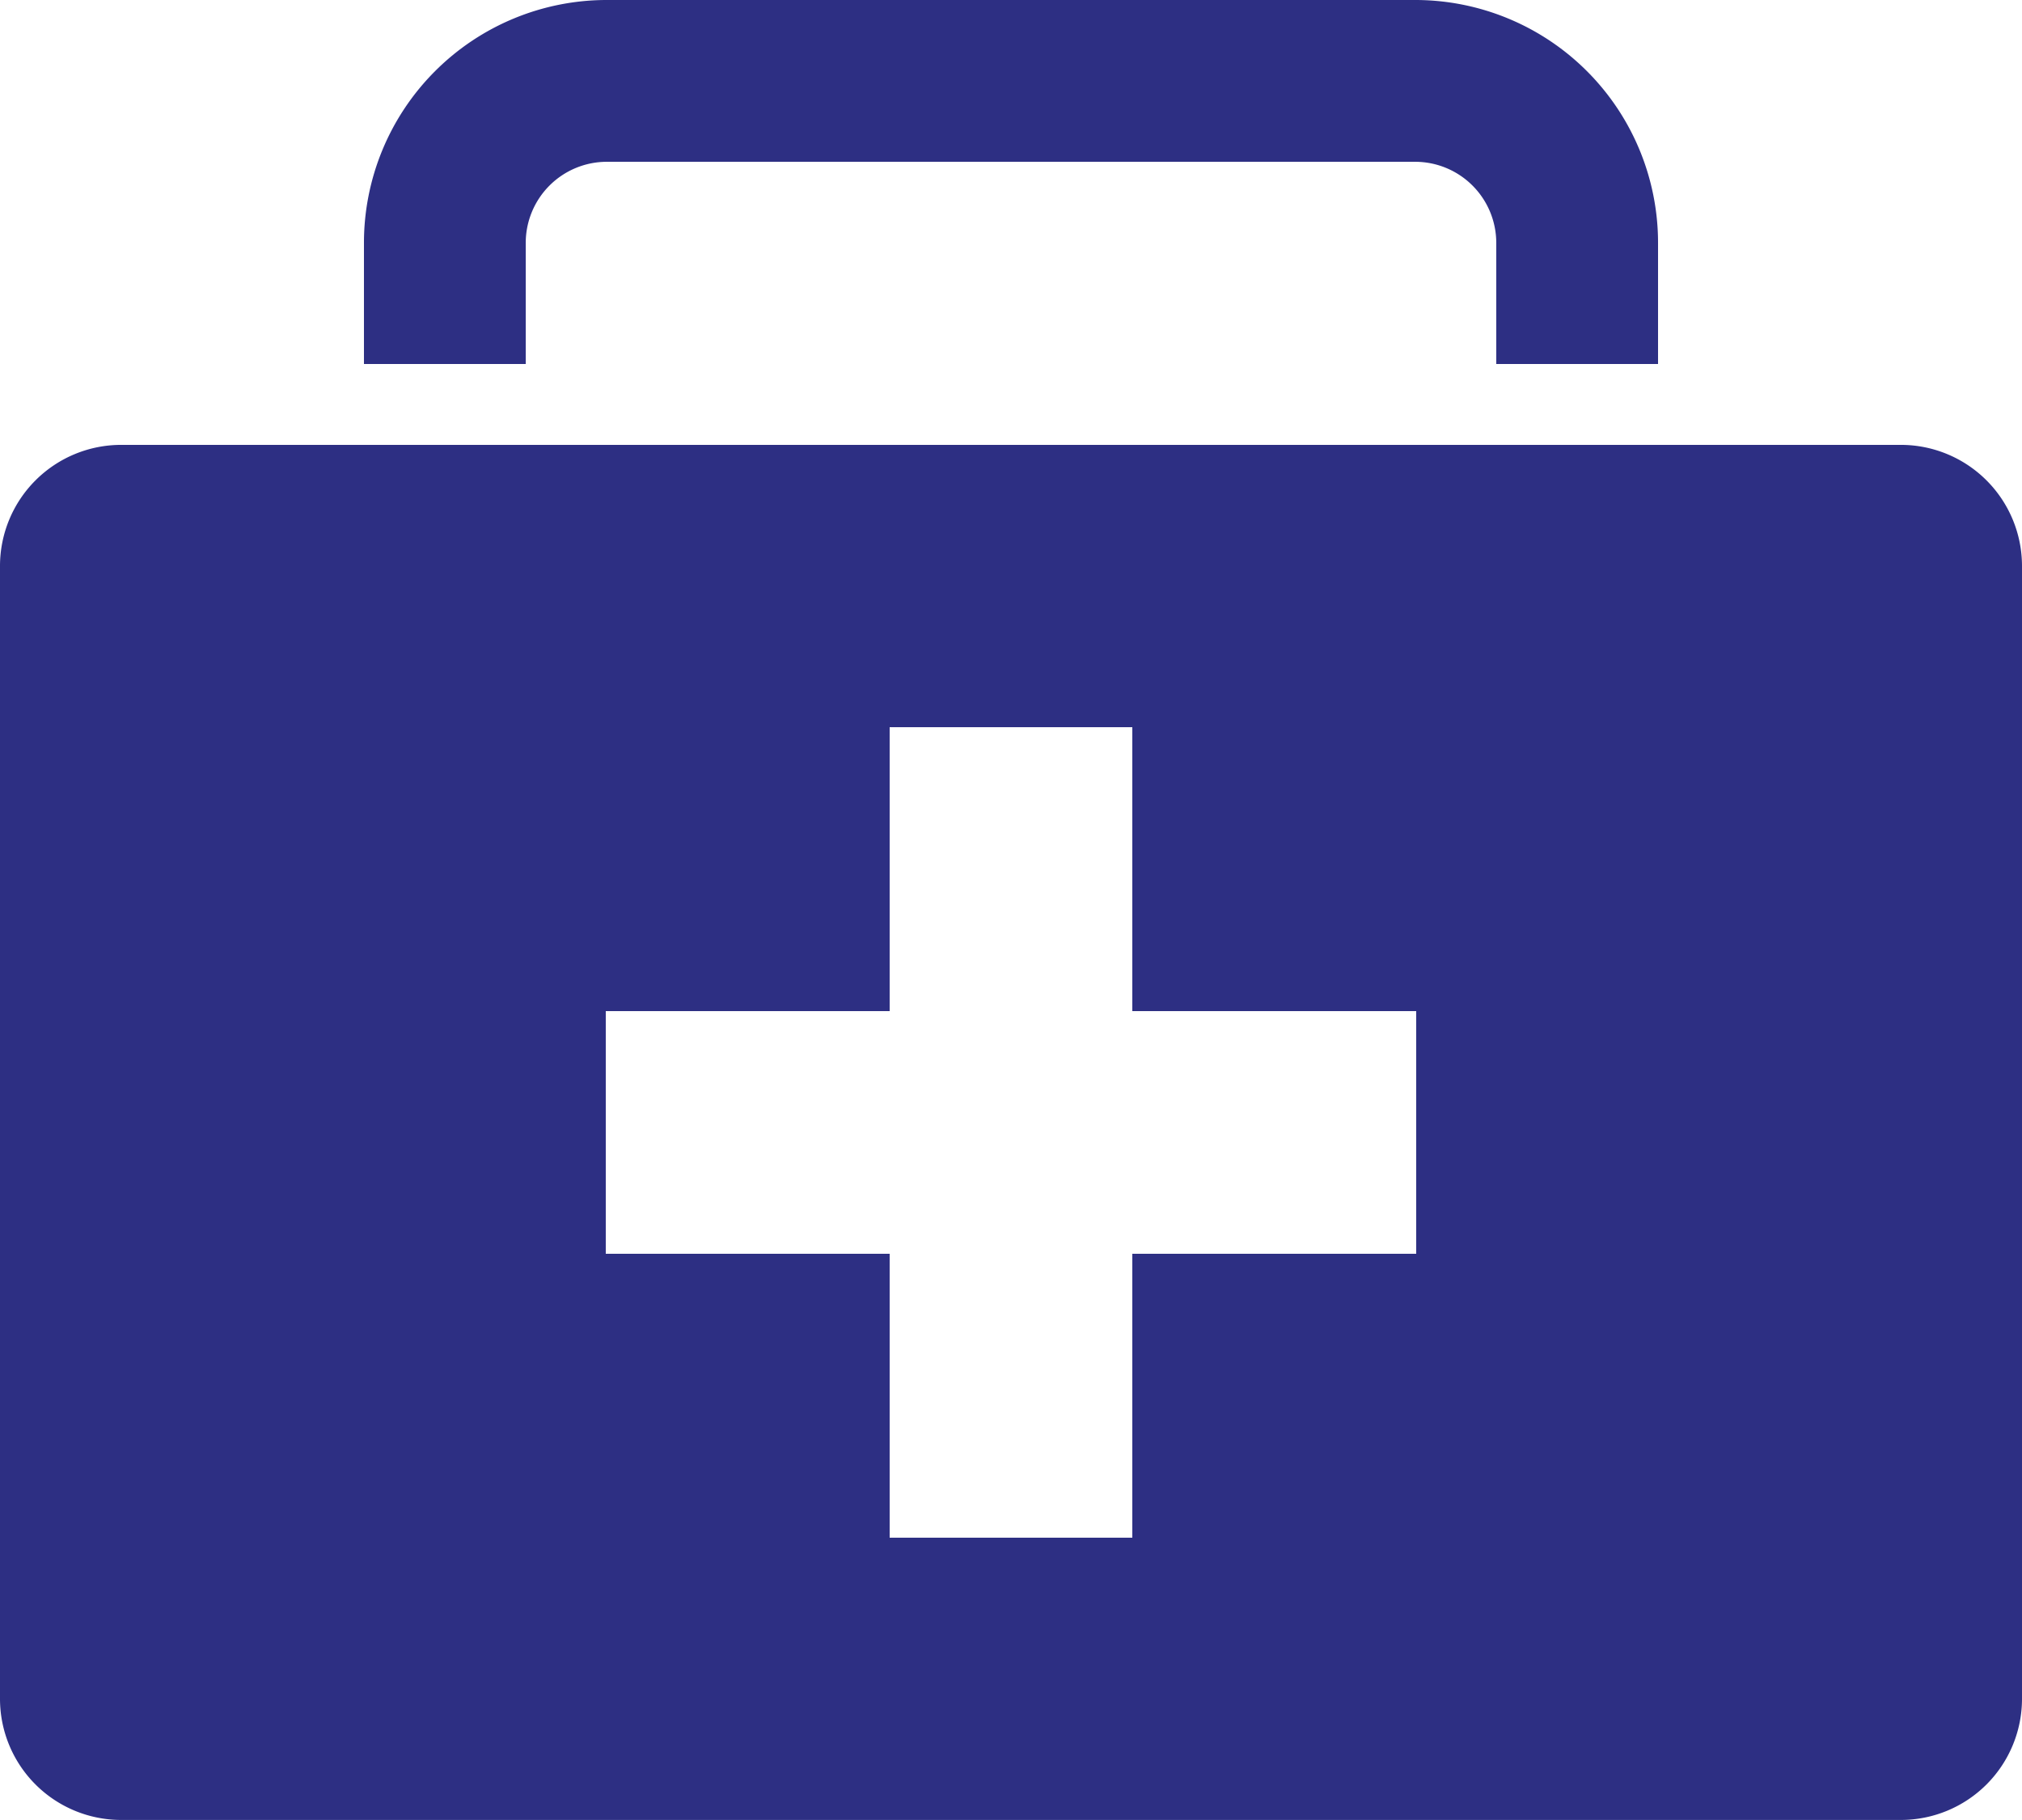 <svg xmlns="http://www.w3.org/2000/svg" width="55.556" height="50" viewBox="0 0 55.556 50">
  <g id="trousse-de-premiers-secours" transform="translate(-7 -9)">
    <path id="Tracé_26545" data-name="Tracé 26545" d="M51.556,15.667V19H47.111V15.667a2.229,2.229,0,0,0-2.222-2.222H22.667a2.229,2.229,0,0,0-2.222,2.222V19H16V15.667A6.672,6.672,0,0,1,22.667,9H44.889A6.672,6.672,0,0,1,51.556,15.667Z" transform="translate(1)" fill="#2d2f83"/>
    <path id="Tracé_26546" data-name="Tracé 26546" d="M62.556,23.333V54.444a3.329,3.329,0,0,1-3.333,3.333H10.333A3.329,3.329,0,0,1,7,54.444V23.333A3.329,3.329,0,0,1,10.333,20H59.222A3.329,3.329,0,0,1,62.556,23.333ZM45.911,42.222V35.556h-7.8v-7.8H31.444v7.8h-7.8v6.667h7.8v7.8h6.667v-7.8Z" transform="translate(0 1.222)" fill="#2d2f83"/>
  </g>
</svg>
